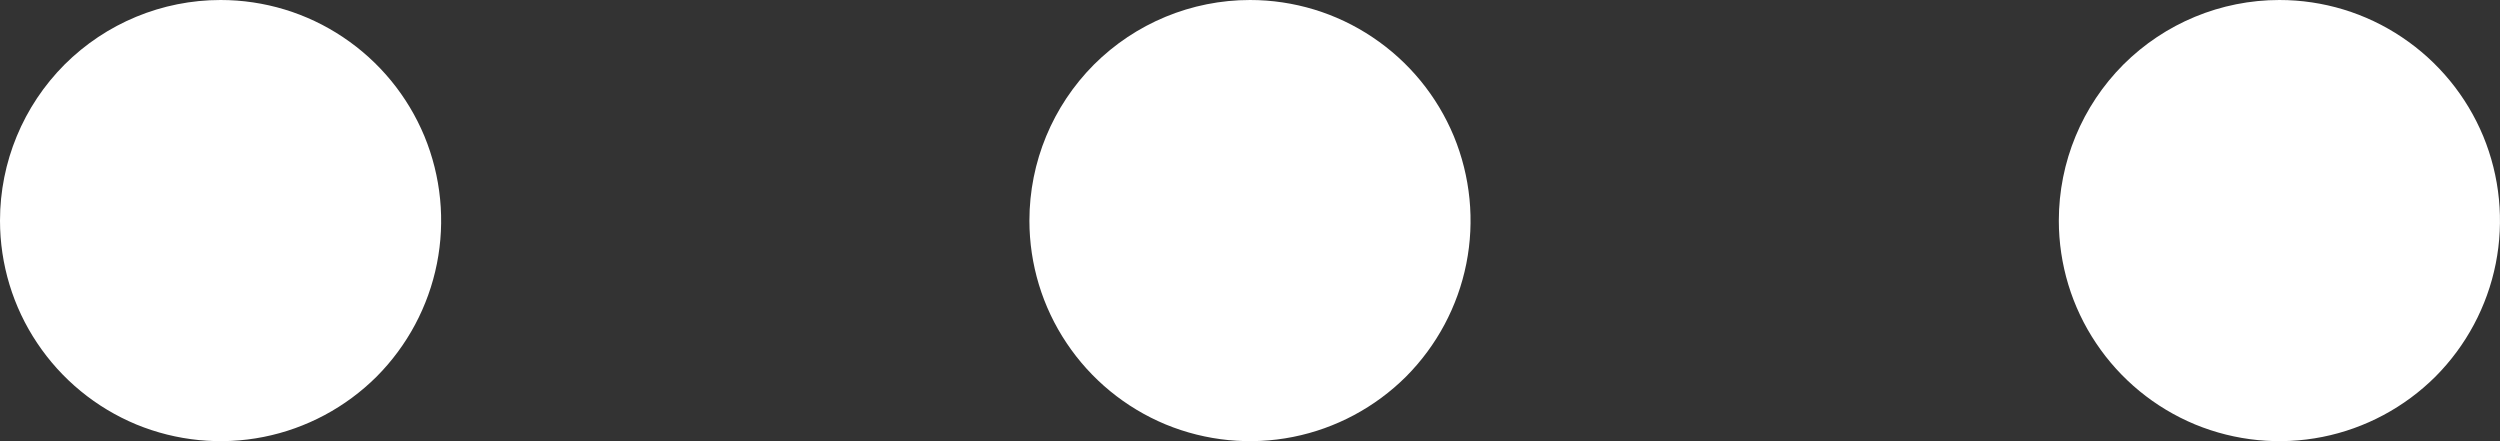 <?xml version="1.0" encoding="UTF-8"?> <svg xmlns="http://www.w3.org/2000/svg" width="17" height="3" viewBox="0 0 17 3" fill="none"><rect x="0" y="0" width="17" height="3" fill="#333333" stroke="none"/><g clip-path="url(#clip0_1938_10)"><path d="M1.5 0C1.797 0 2.087 0.088 2.333 0.253C2.58 0.418 2.772 0.652 2.886 0.926C2.999 1.2 3.029 1.502 2.971 1.793C2.913 2.084 2.77 2.351 2.561 2.561C2.351 2.77 2.084 2.913 1.793 2.971C1.502 3.029 1.2 2.999 0.926 2.886C0.652 2.772 0.418 2.58 0.253 2.333C0.088 2.087 0 1.797 0 1.5C0 1.102 0.158 0.721 0.439 0.439C0.721 0.158 1.102 0 1.5 0ZM8.5 0C8.797 0 9.087 0.088 9.333 0.253C9.58 0.418 9.772 0.652 9.886 0.926C9.999 1.2 10.029 1.502 9.971 1.793C9.913 2.084 9.77 2.351 9.561 2.561C9.351 2.77 9.084 2.913 8.793 2.971C8.502 3.029 8.2 2.999 7.926 2.886C7.652 2.772 7.418 2.58 7.253 2.333C7.088 2.087 7 1.797 7 1.5C7 1.102 7.158 0.721 7.439 0.439C7.721 0.158 8.102 0 8.5 0ZM15.5 0C15.797 0 16.087 0.088 16.333 0.253C16.58 0.418 16.772 0.652 16.886 0.926C16.999 1.2 17.029 1.502 16.971 1.793C16.913 2.084 16.77 2.351 16.561 2.561C16.351 2.77 16.084 2.913 15.793 2.971C15.502 3.029 15.2 2.999 14.926 2.886C14.652 2.772 14.418 2.58 14.253 2.333C14.088 2.087 14 1.797 14 1.5C14 1.102 14.158 0.721 14.439 0.439C14.721 0.158 15.102 0 15.5 0Z" fill="white"></path></g><defs><clipPath id="clip0_1938_10"><rect width="17" height="3" fill="white"></rect></clipPath></defs></svg> 